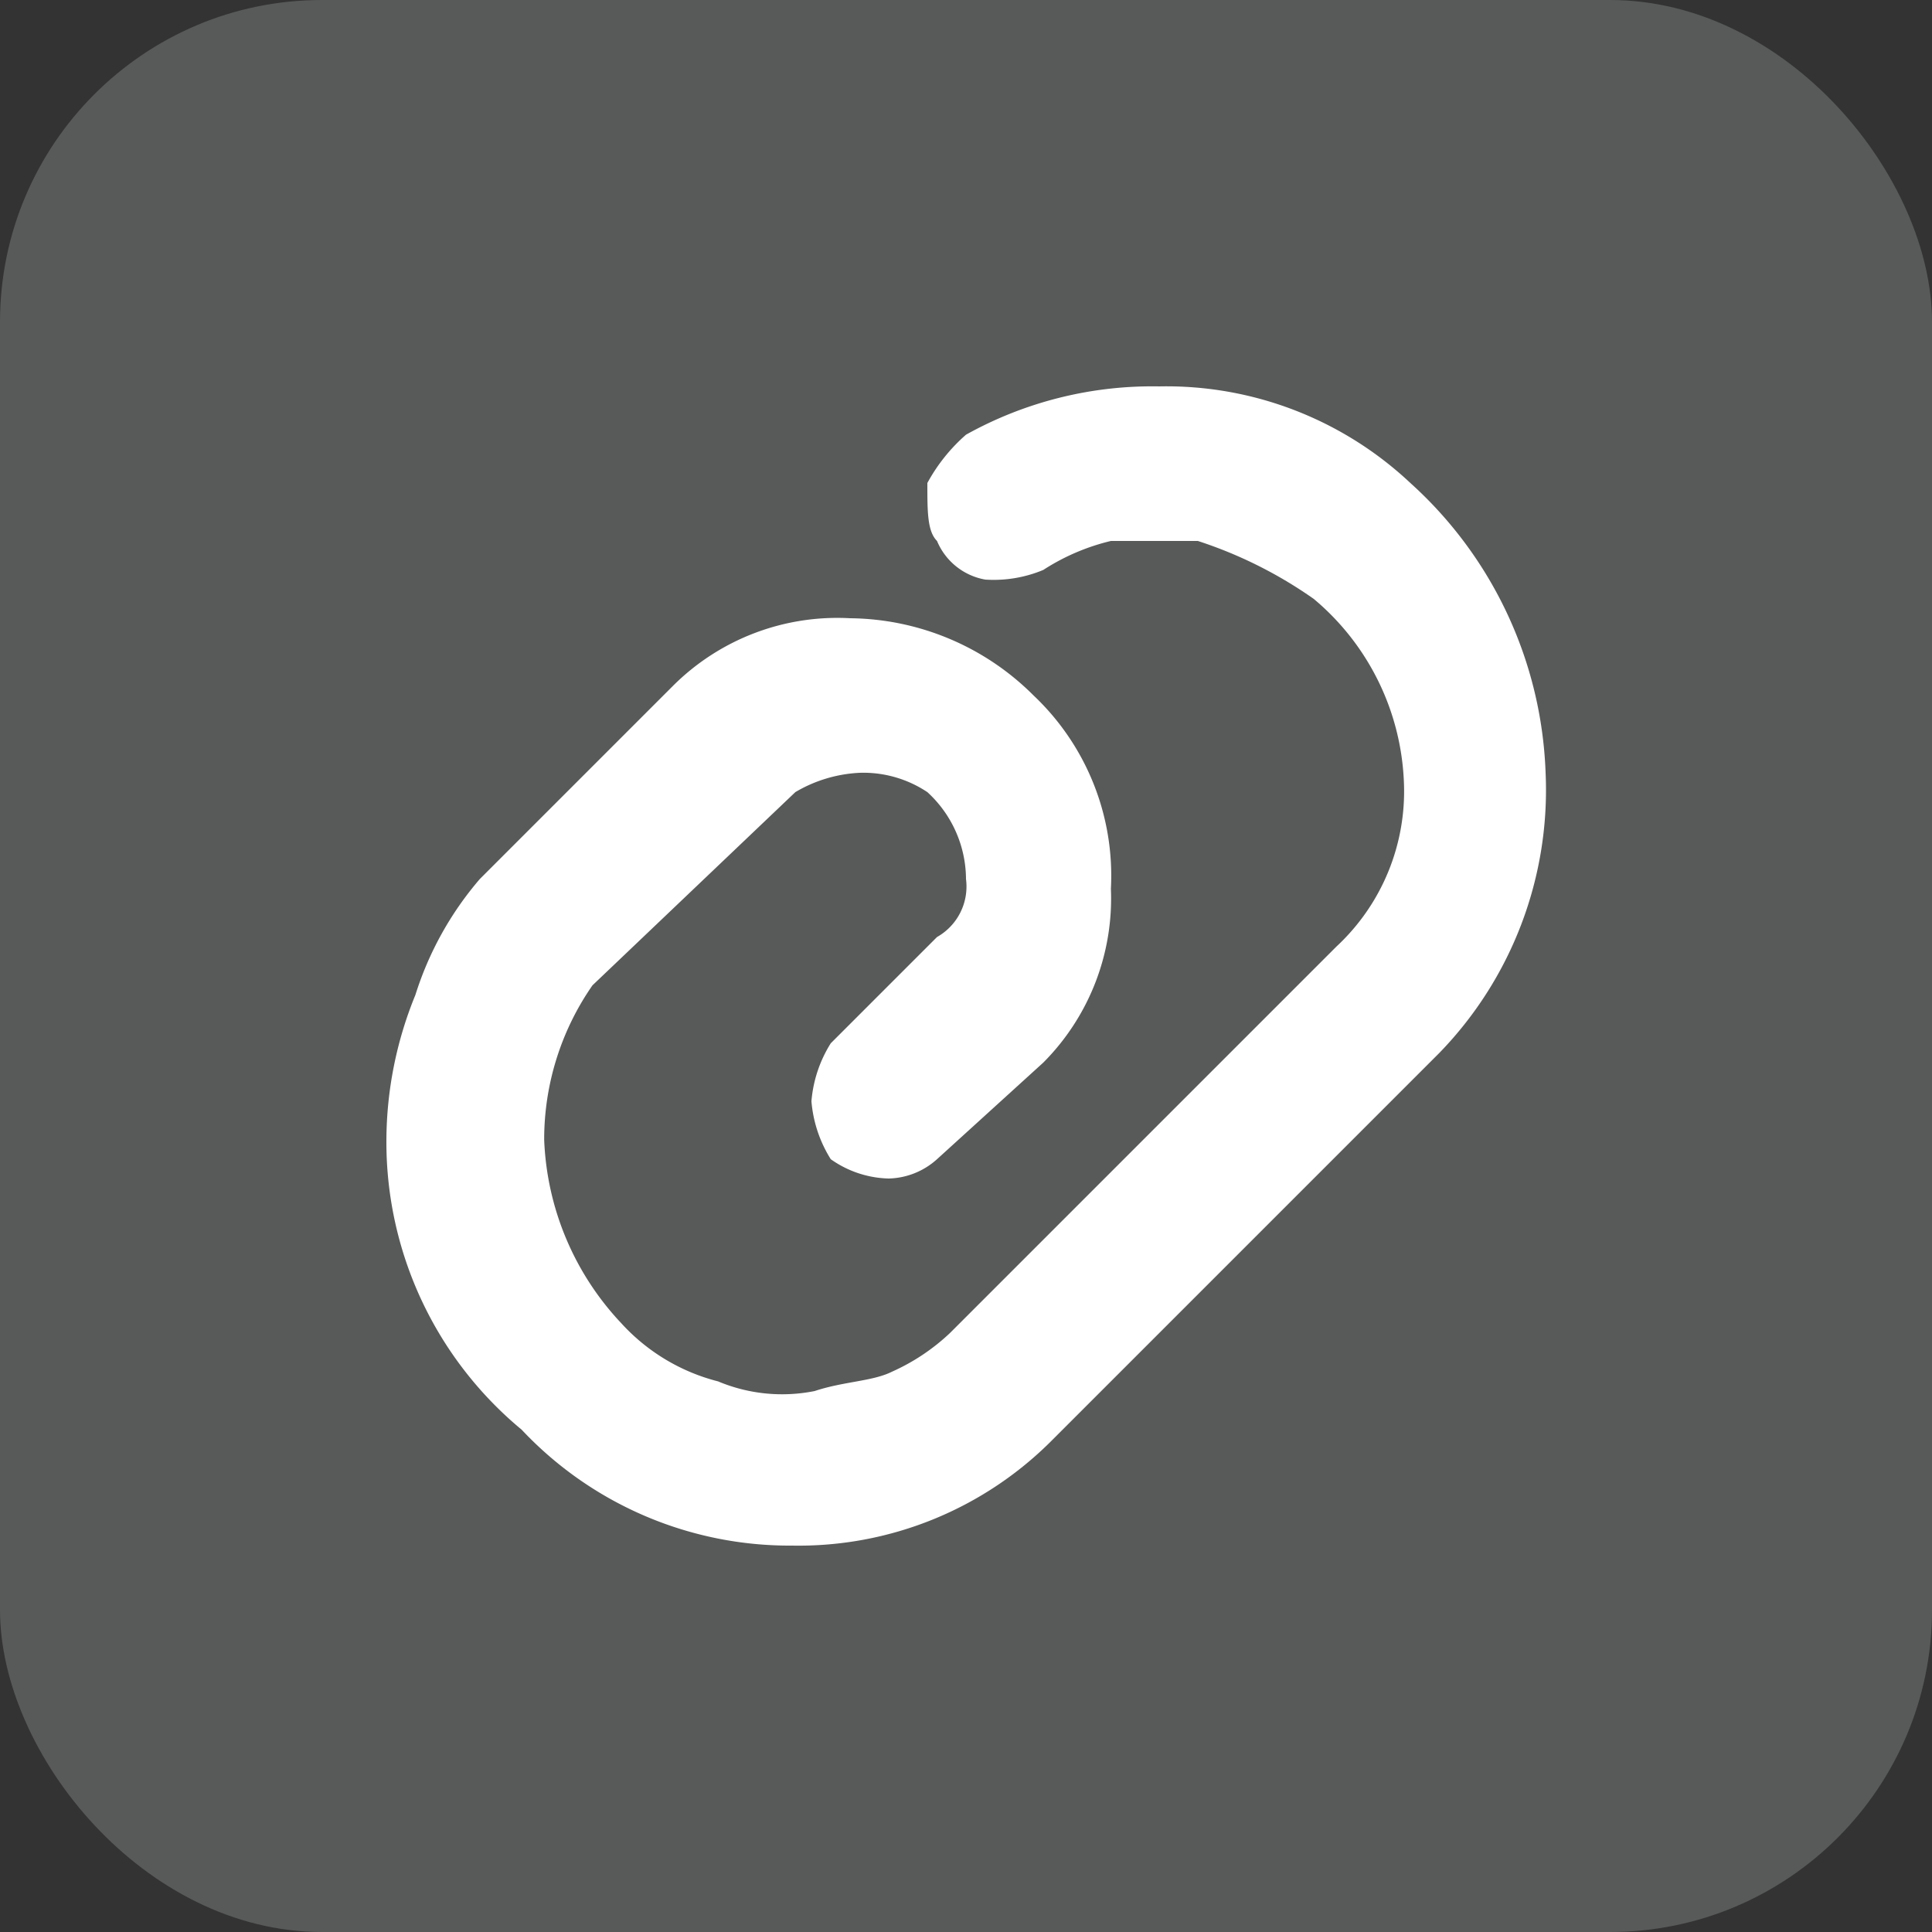 <svg xmlns="http://www.w3.org/2000/svg" viewBox="0 0 30 30"><rect x="0" y="0" width="30" height="30" fill="#333333" stroke="none"/><defs><style>.cls-1{fill:#585959;}.cls-2{fill:none;}.cls-3{fill:#fff;}</style></defs><g id="圖層_2" data-name="圖層 2"><g id="圖層_1-2" data-name="圖層 1"><g id="组_3119" data-name="组 3119"><rect id="矩形_2001" data-name="矩形 2001" class="cls-1" width="30" height="30" rx="5"/><g id="Attachment"><rect id="矩形_314" data-name="矩形 314" class="cls-2" x="6" y="6" width="18" height="18"/><path id="路径_125" data-name="路径 125" class="cls-3" d="M12.3,24a5.71,5.71,0,0,1-4.2-1.8A5.8,5.8,0,0,1,6,17.7a6,6,0,0,1,.45-2.25,5.11,5.11,0,0,1,1-1.8l3-3A3.61,3.61,0,0,1,13.2,9.6a4.08,4.08,0,0,1,2.85,1.2,3.85,3.85,0,0,1,1.2,3,3.61,3.61,0,0,1-1.05,2.7L14.55,18a1.16,1.16,0,0,1-.75.3,1.62,1.62,0,0,1-.9-.3,2,2,0,0,1-.3-.9,2,2,0,0,1,.3-.9l1.65-1.65a.9.9,0,0,0,.45-.9,1.84,1.84,0,0,0-.6-1.35,1.79,1.79,0,0,0-1.05-.3,2.16,2.16,0,0,0-1,.3l-3.15,3a4.19,4.19,0,0,0-.75,2.4,4.4,4.4,0,0,0,1.2,2.85,3.05,3.05,0,0,0,1.5.9,2.57,2.57,0,0,0,1.5.15c.45-.15.9-.15,1.2-.3a3.22,3.22,0,0,0,.9-.6l6-6a3.29,3.29,0,0,0,1.05-2.55A3.91,3.91,0,0,0,20.4,9.3a6.75,6.75,0,0,0-1.8-.9H17.25a3.37,3.37,0,0,0-1.05.45,2,2,0,0,1-.9.15,1,1,0,0,1-.75-.6c-.15-.15-.15-.45-.15-.9a2.72,2.72,0,0,1,.6-.75A5.94,5.94,0,0,1,18,6a5.53,5.53,0,0,1,3.9,1.5A6.36,6.36,0,0,1,24,12a5.86,5.86,0,0,1-1.65,4.35l-6,6A5.55,5.55,0,0,1,12.3,24Z"/></g></g></g></g></svg>
